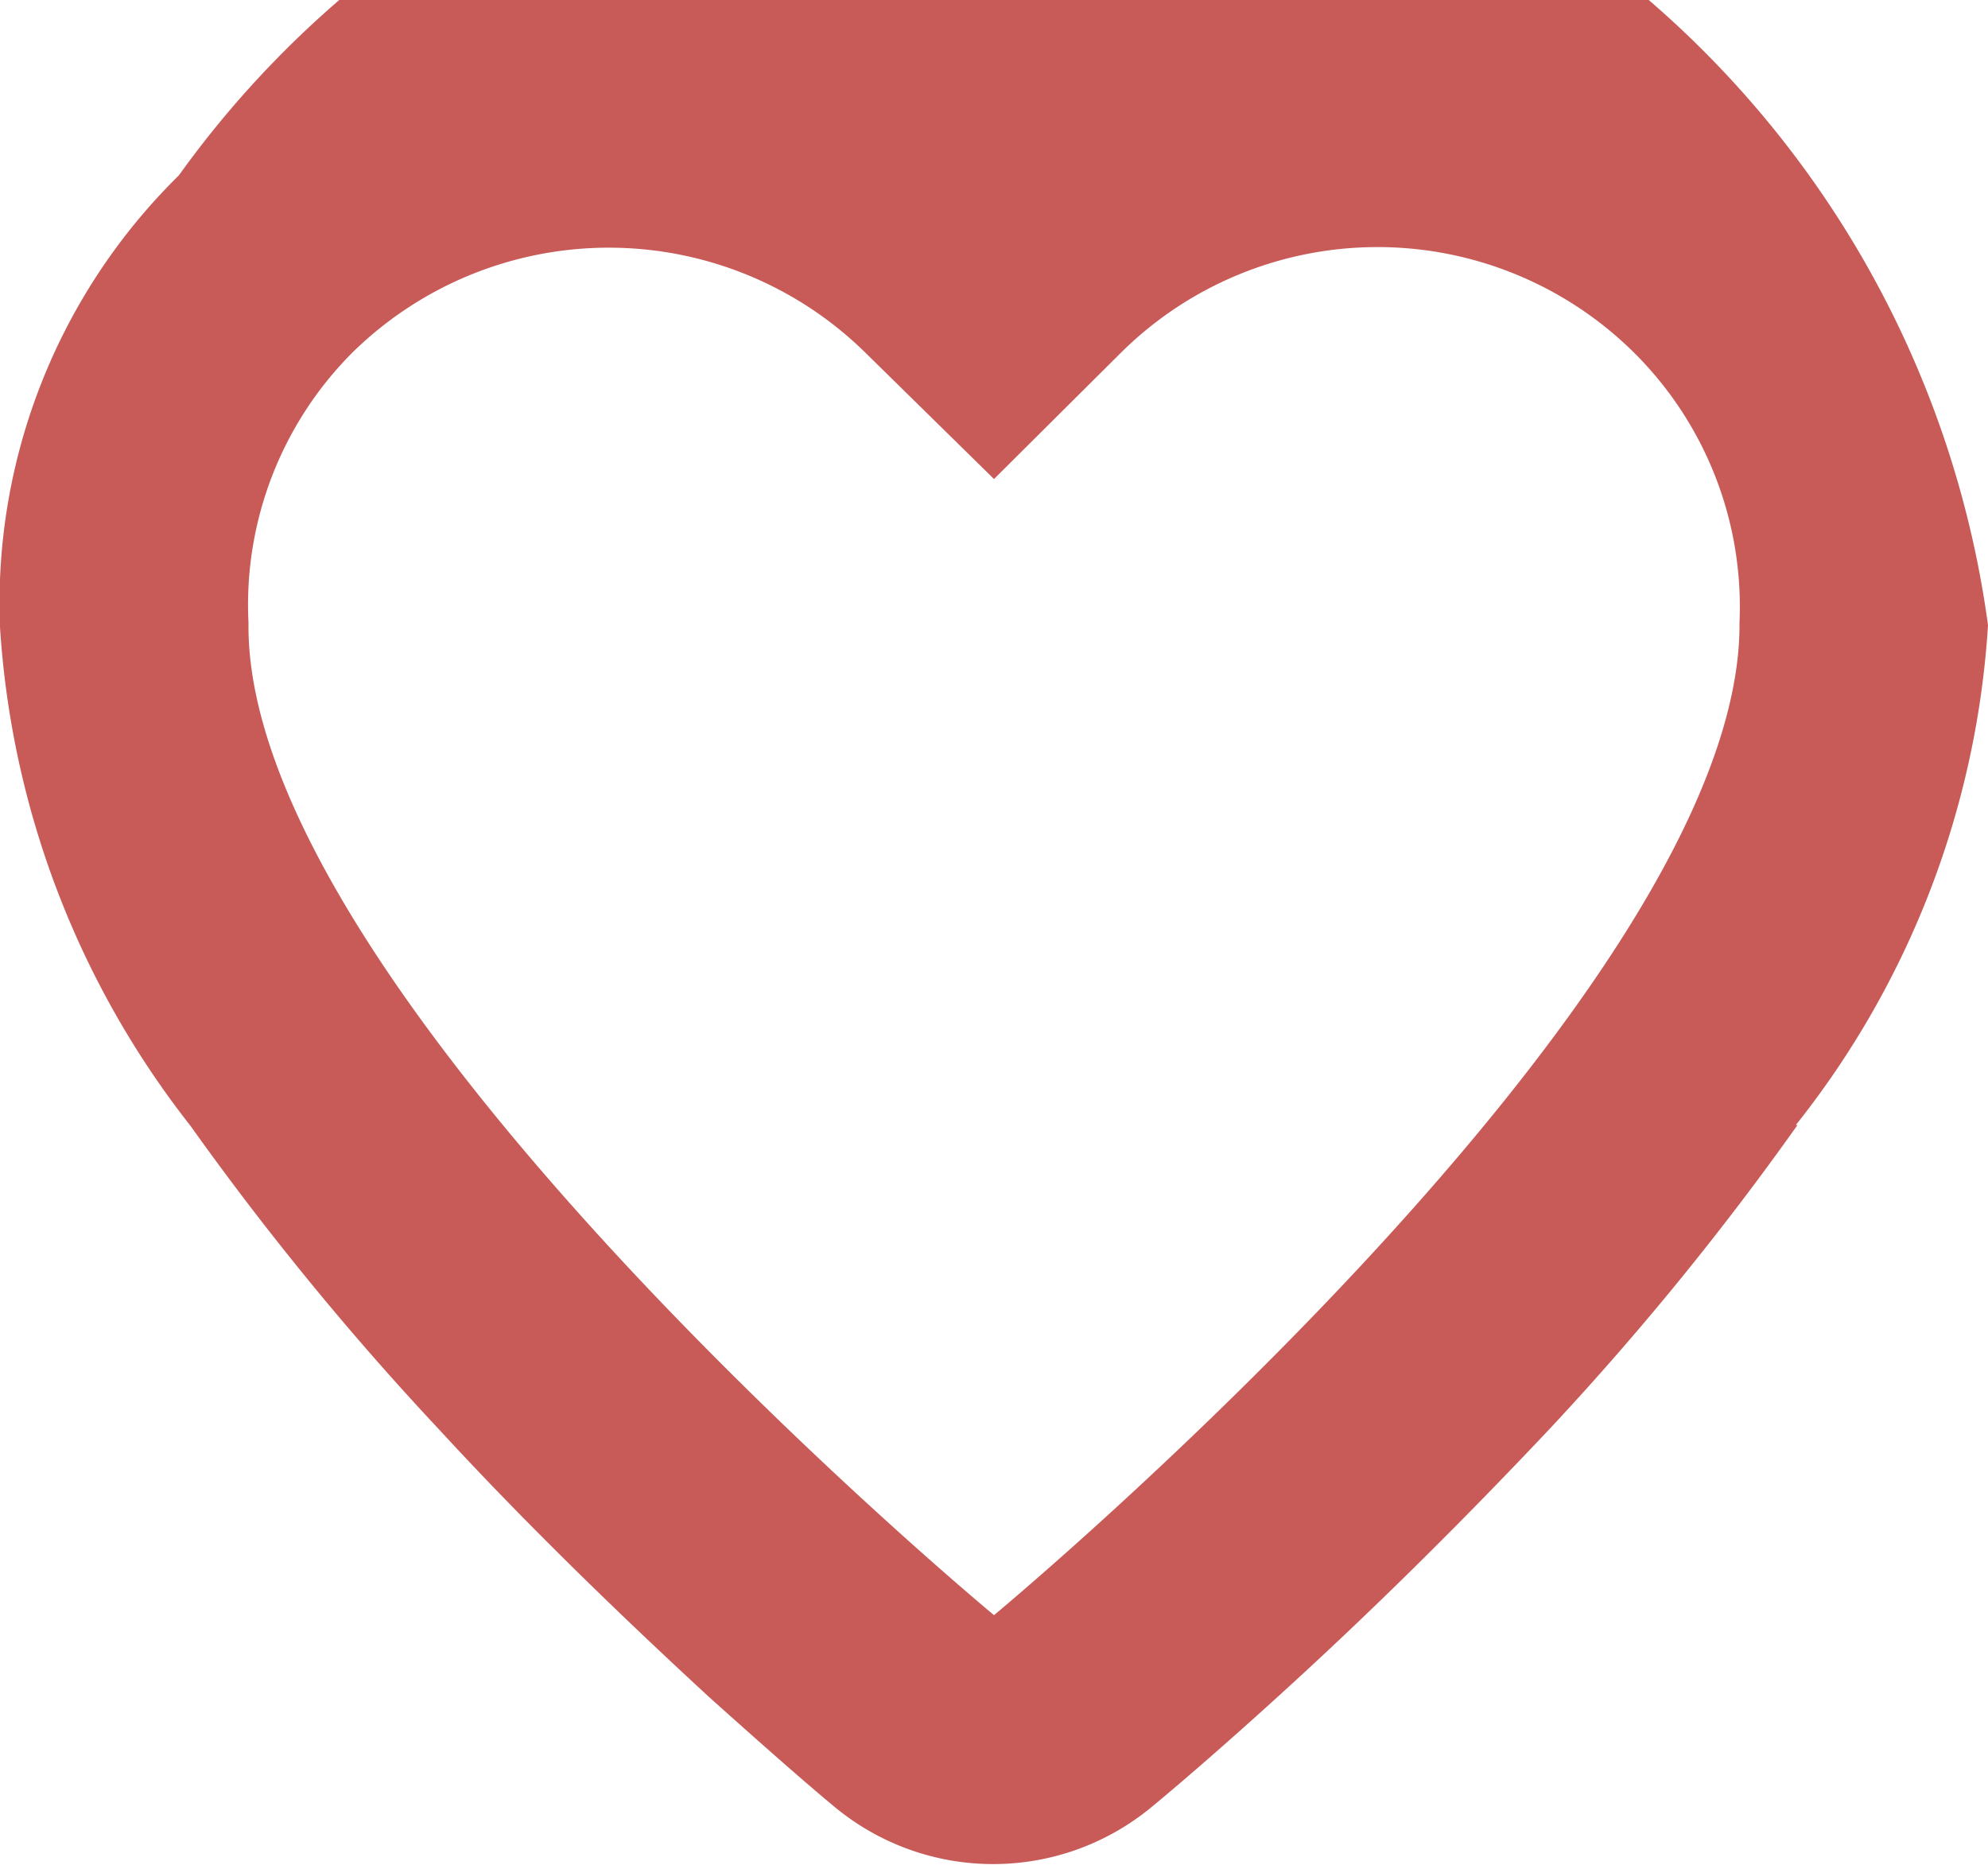 <svg xmlns="http://www.w3.org/2000/svg" width="12" height="11.281" viewBox="0 0 12 11.281">
<defs>
    <style>
      .cls-1 {
        fill: #c85b58;
        fill-rule: evenodd;
      }
    </style>
  </defs>
  <path id="Hold_Icon" data-name="Hold Icon" class="cls-1" d="M1163.84,112.665h0.01a17.575,17.575,0,0,1-1.5,1.838c-0.53.562-1.08,1.107-1.64,1.615-0.33.3-.6,0.532-0.76,0.664a1.5,1.5,0,0,1-1.91,0c-0.16-.132-0.42-0.36-0.76-0.665-0.55-.507-1.11-1.05-1.63-1.615a17.714,17.714,0,0,1-1.5-1.832,5.425,5.425,0,0,1-1.15-3.01,3.621,3.621,0,0,1,1.08-2.727,6.055,6.055,0,0,1,10.92,2.715A5.38,5.38,0,0,1,1163.84,112.665ZM1162.86,108a2.2,2.2,0,0,0-3.09,0l-0.77.766-0.78-.766a2.209,2.209,0,0,0-3.09,0,2.154,2.154,0,0,0-.63,1.633c-0.03,2.237,4.5,5.99,4.5,5.99s4.52-3.75,4.5-5.992A2.16,2.16,0,0,0,1162.86,108Z" transform="translate(-1153 -105.875)"/>
</svg>
